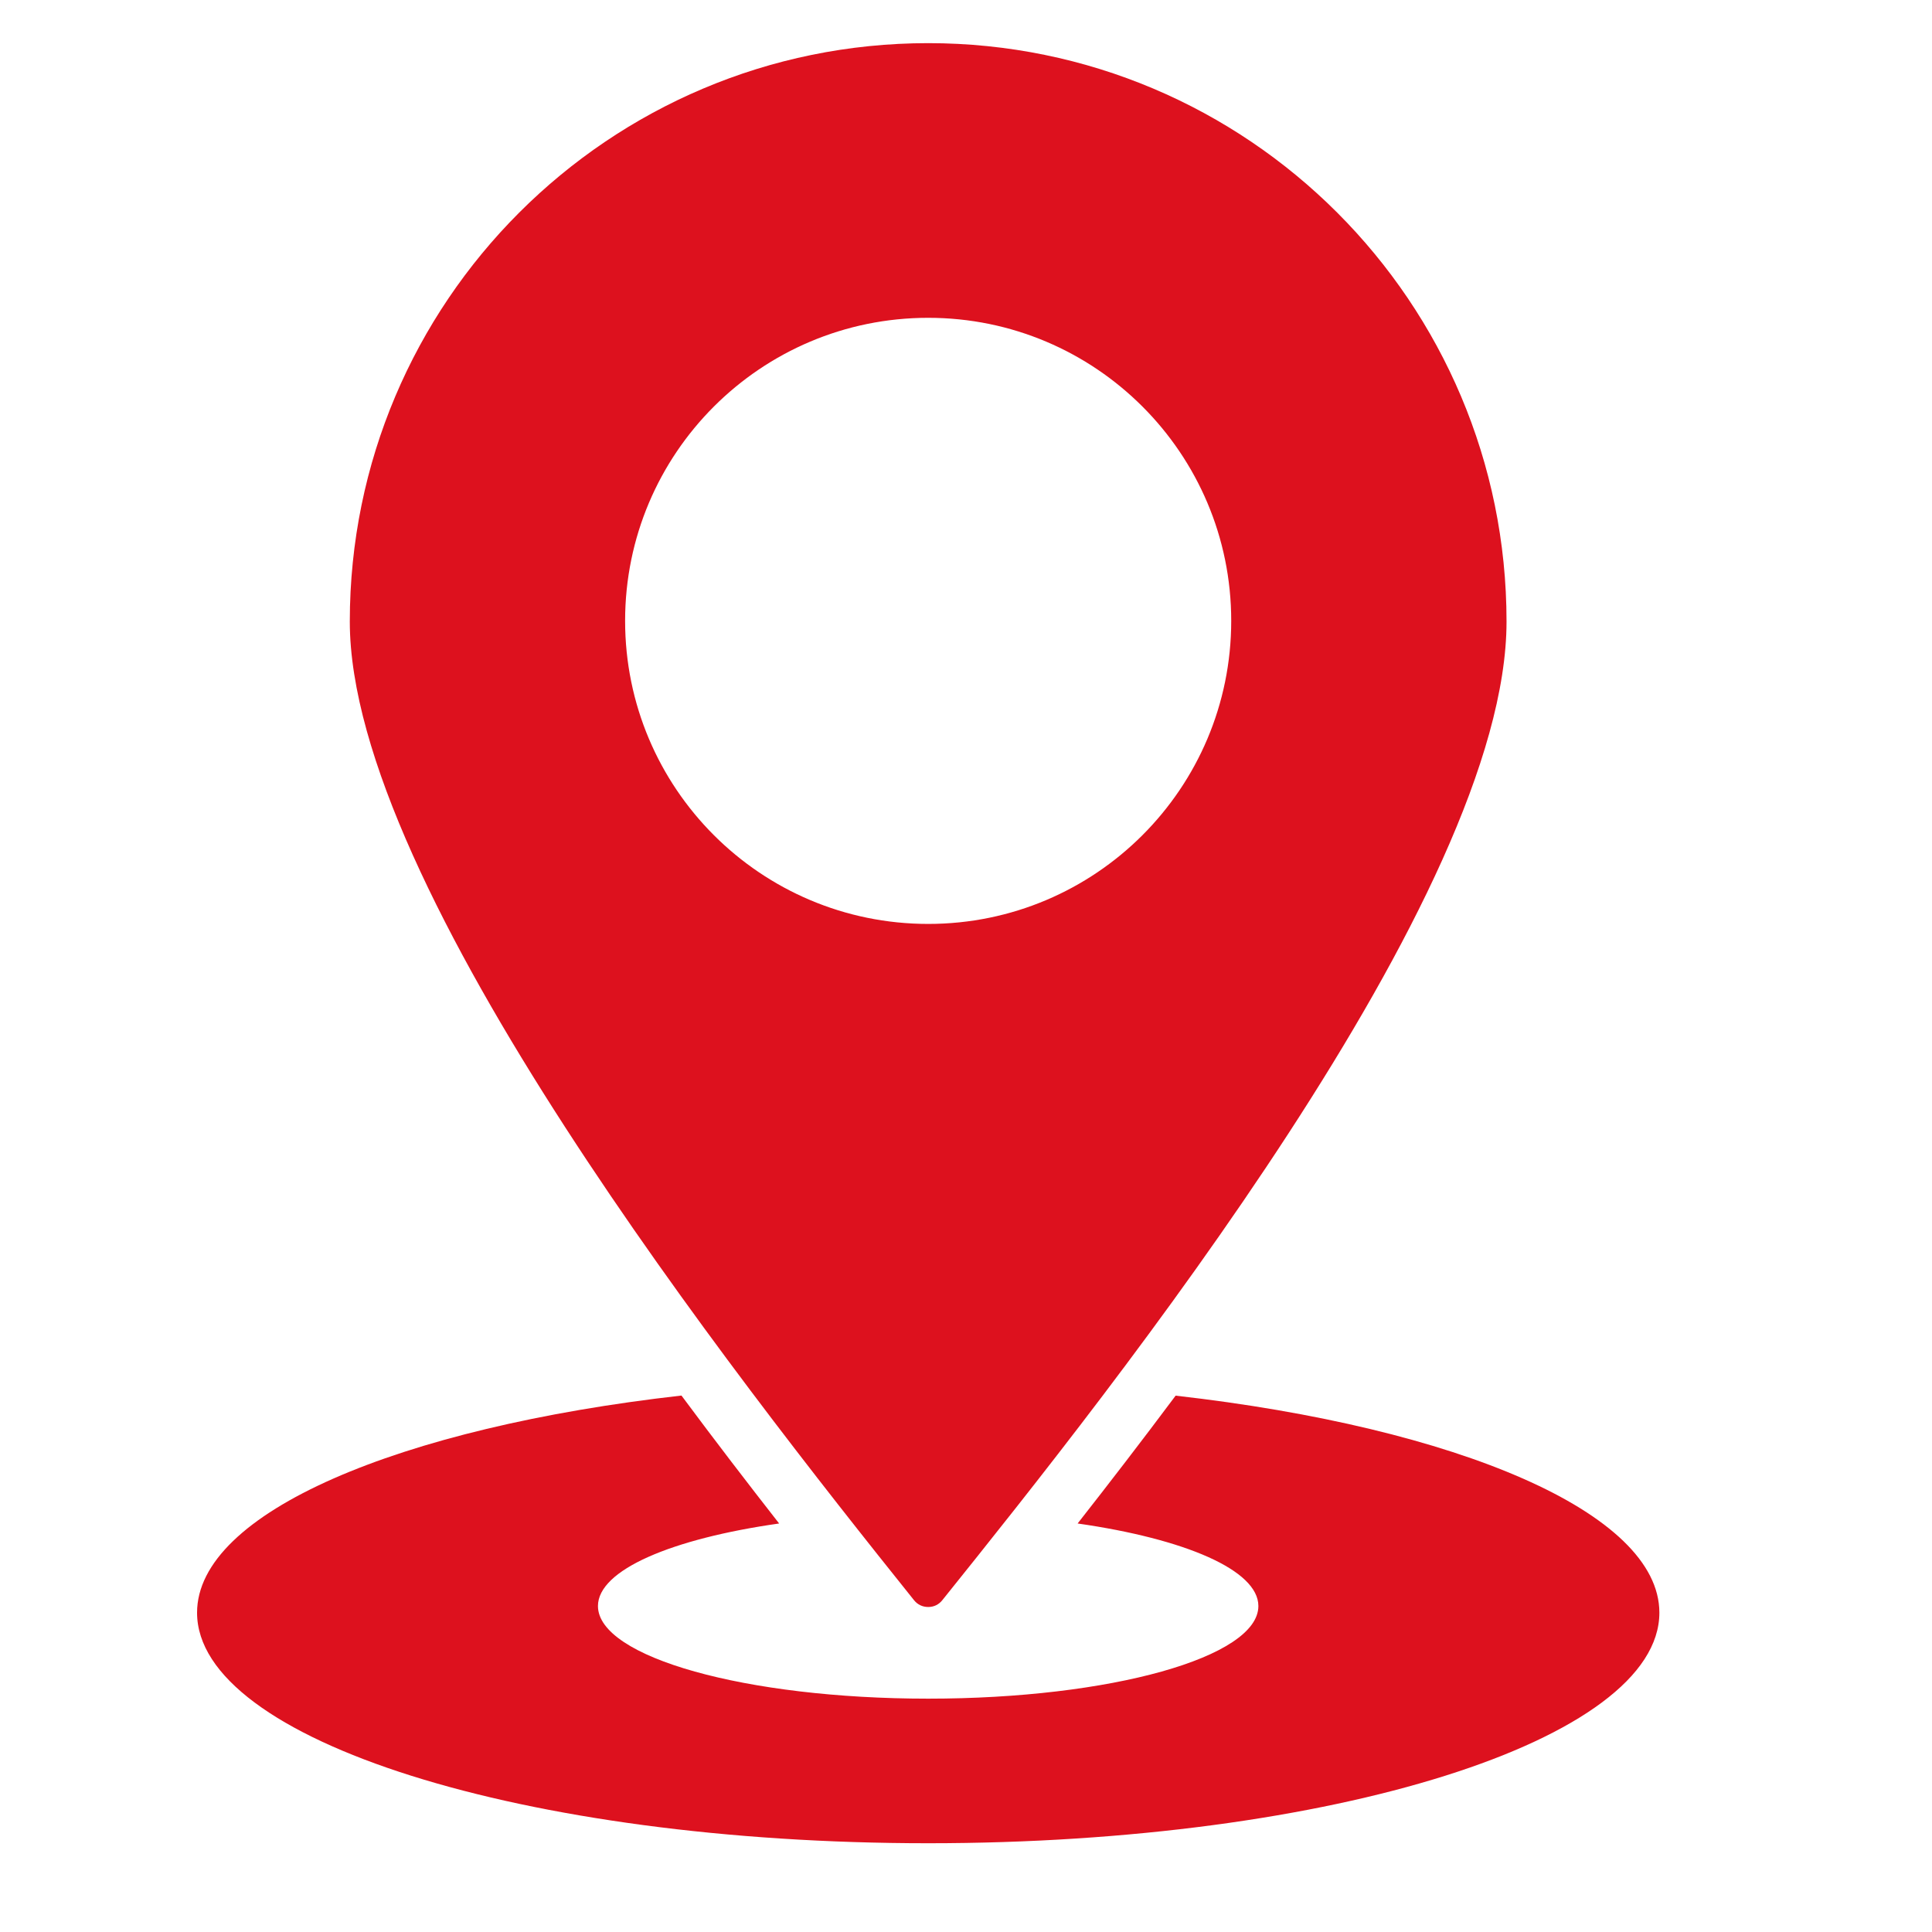 <?xml version="1.0" encoding="UTF-8"?> <svg xmlns="http://www.w3.org/2000/svg" width="18" height="18" viewBox="0 0 18 18" fill="none"><g clip-path="url(#clip0_90_788)"><path fill-rule="evenodd" clip-rule="evenodd" d="M15.46 15.025C15.46 16.212 12.41 17.173 8.648 17.173C4.886 17.173 1.836 16.212 1.836 15.025C1.836 14.093 3.718 13.3 6.349 13.002C6.664 13.426 6.972 13.827 7.259 14.194C6.258 14.336 5.571 14.627 5.571 14.963C5.571 15.44 6.949 15.826 8.648 15.826C10.347 15.826 11.724 15.44 11.724 14.963C11.724 14.628 11.039 14.337 10.04 14.194C10.328 13.827 10.637 13.426 10.953 13.003C13.58 13.301 15.46 14.094 15.46 15.025ZM8.648 0.402C5.672 0.402 3.259 2.815 3.259 5.791C3.259 8.264 6.851 12.831 8.516 14.909C8.549 14.95 8.595 14.972 8.648 14.972C8.701 14.972 8.746 14.95 8.779 14.909C10.375 12.921 14.036 8.332 14.036 5.791C14.036 2.815 11.624 0.402 8.648 0.402ZM8.648 2.961C10.207 2.961 11.471 4.225 11.471 5.784C11.471 7.344 10.207 8.608 8.648 8.608C7.088 8.608 5.824 7.344 5.824 5.784C5.824 4.225 7.088 2.961 8.648 2.961Z" fill="#DD111E"></path></g><defs><clipPath id="clip0_90_788"><rect width="17.312" height="17.312" fill="white" transform="translate(0 0.132)"></rect></clipPath></defs></svg> 